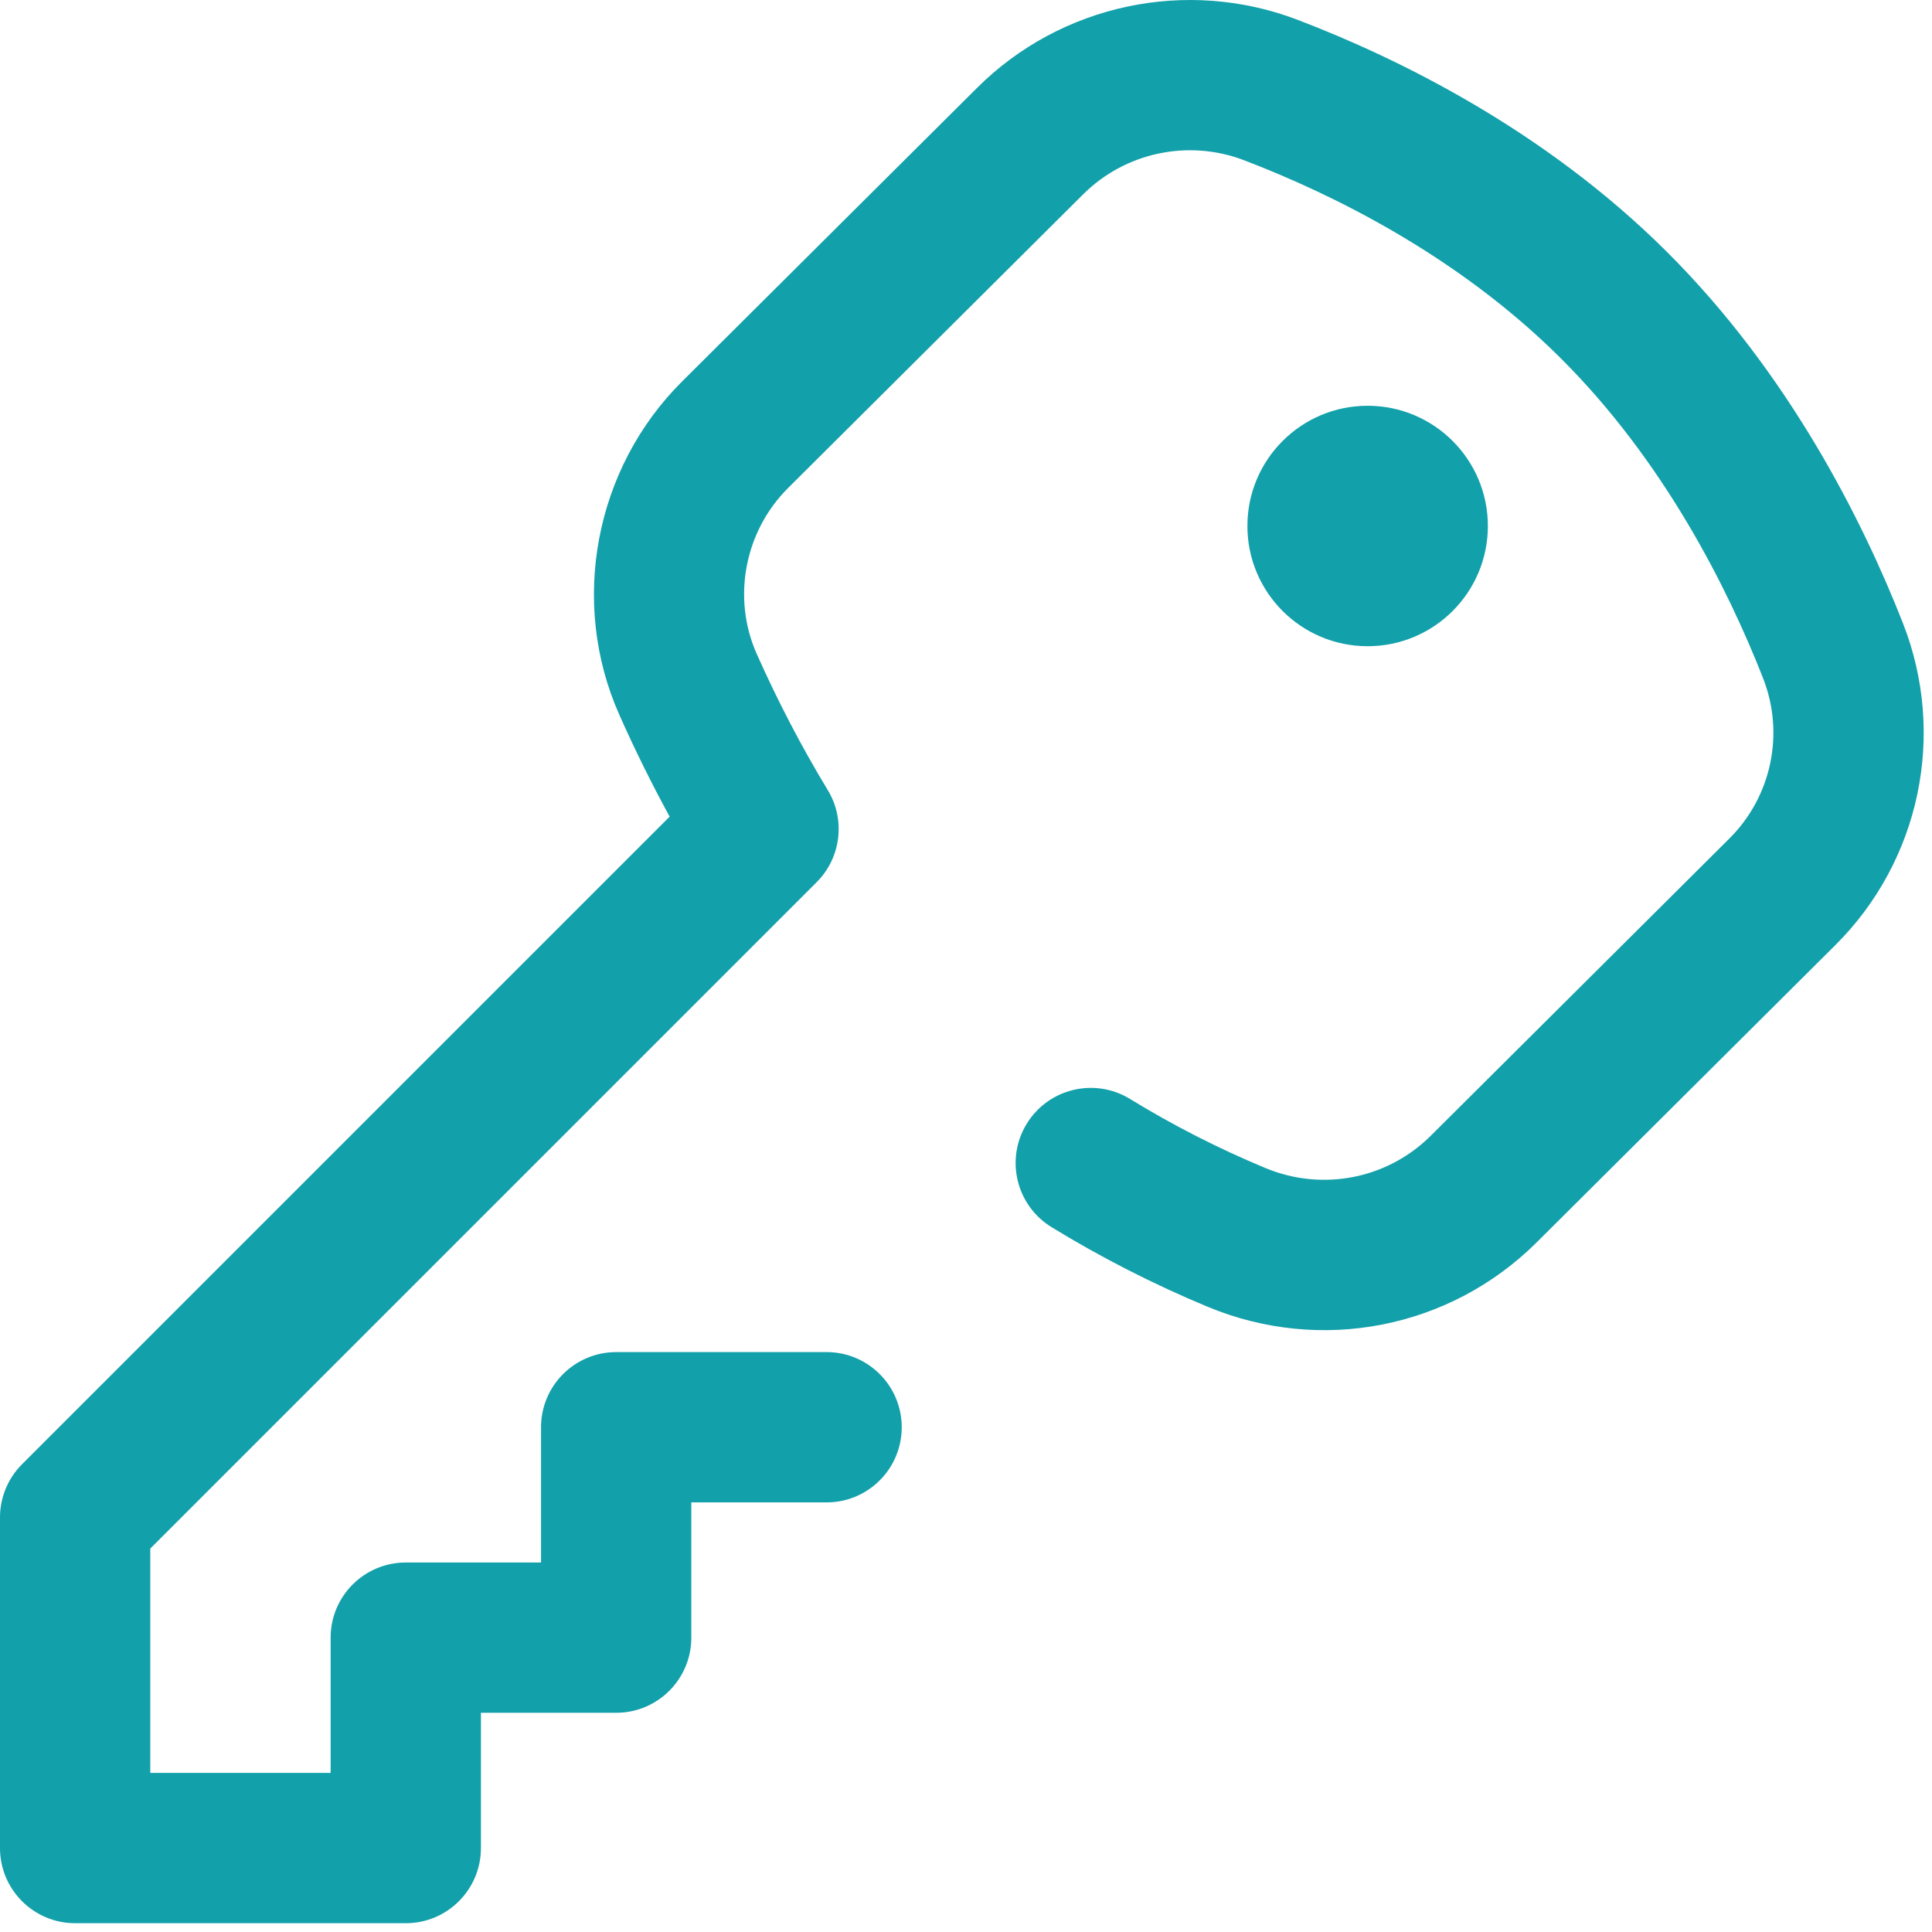 <svg xmlns="http://www.w3.org/2000/svg" fill="none" viewBox="0 0 121 121" height="121" width="121">
<path fill="#12A0AA" d="M85.654 40.472C89.812 40.472 93.184 37.101 93.184 32.943C93.184 28.784 89.812 25.413 85.654 25.413C81.495 25.413 78.124 28.784 78.124 32.943C78.124 37.101 81.495 40.472 85.654 40.472Z"></path>
<path fill="#12A0AA" d="M119.18 39.031C116.667 32.632 112.059 23.399 104.376 15.752C96.72 8.132 87.585 3.656 81.269 1.242C74.336 -1.408 66.458 0.262 61.199 5.497L42.718 23.891C37.239 29.343 35.66 37.733 38.788 44.768C39.758 46.95 40.813 49.084 41.94 51.146L1.378 91.707C0.496 92.59 0 93.787 0 95.035V115.743C0 118.342 2.107 120.449 4.706 120.449H25.414C28.013 120.449 30.12 118.342 30.12 115.743V107.271L38.591 107.271C41.19 107.271 43.297 105.164 43.297 102.565V94.094H51.769C54.368 94.094 56.475 91.987 56.475 89.388C56.475 86.788 54.368 84.681 51.769 84.681H38.591C35.992 84.681 33.885 86.788 33.885 89.388V97.859L25.414 97.859C22.814 97.859 20.707 99.966 20.707 102.565V111.036H9.412V96.985L51.146 55.251C52.679 53.718 52.967 51.336 51.842 49.482C50.211 46.794 48.713 43.921 47.389 40.944C45.837 37.451 46.628 33.279 49.358 30.562L67.839 12.168C70.477 9.542 74.43 8.704 77.91 10.034C83.374 12.123 91.249 15.967 97.736 22.424C104.263 28.919 108.236 36.911 110.419 42.471C111.782 45.942 110.954 49.885 108.31 52.516L89.606 71.133C86.882 73.843 82.817 74.636 79.248 73.152C76.305 71.928 73.455 70.473 70.777 68.83C68.562 67.47 65.664 68.164 64.304 70.379C62.945 72.594 63.638 75.492 65.853 76.852C68.948 78.751 72.239 80.43 75.633 81.842C82.726 84.793 90.817 83.207 96.246 77.804L114.95 59.188C120.255 53.908 121.915 45.996 119.18 39.031Z"></path>
</svg>
